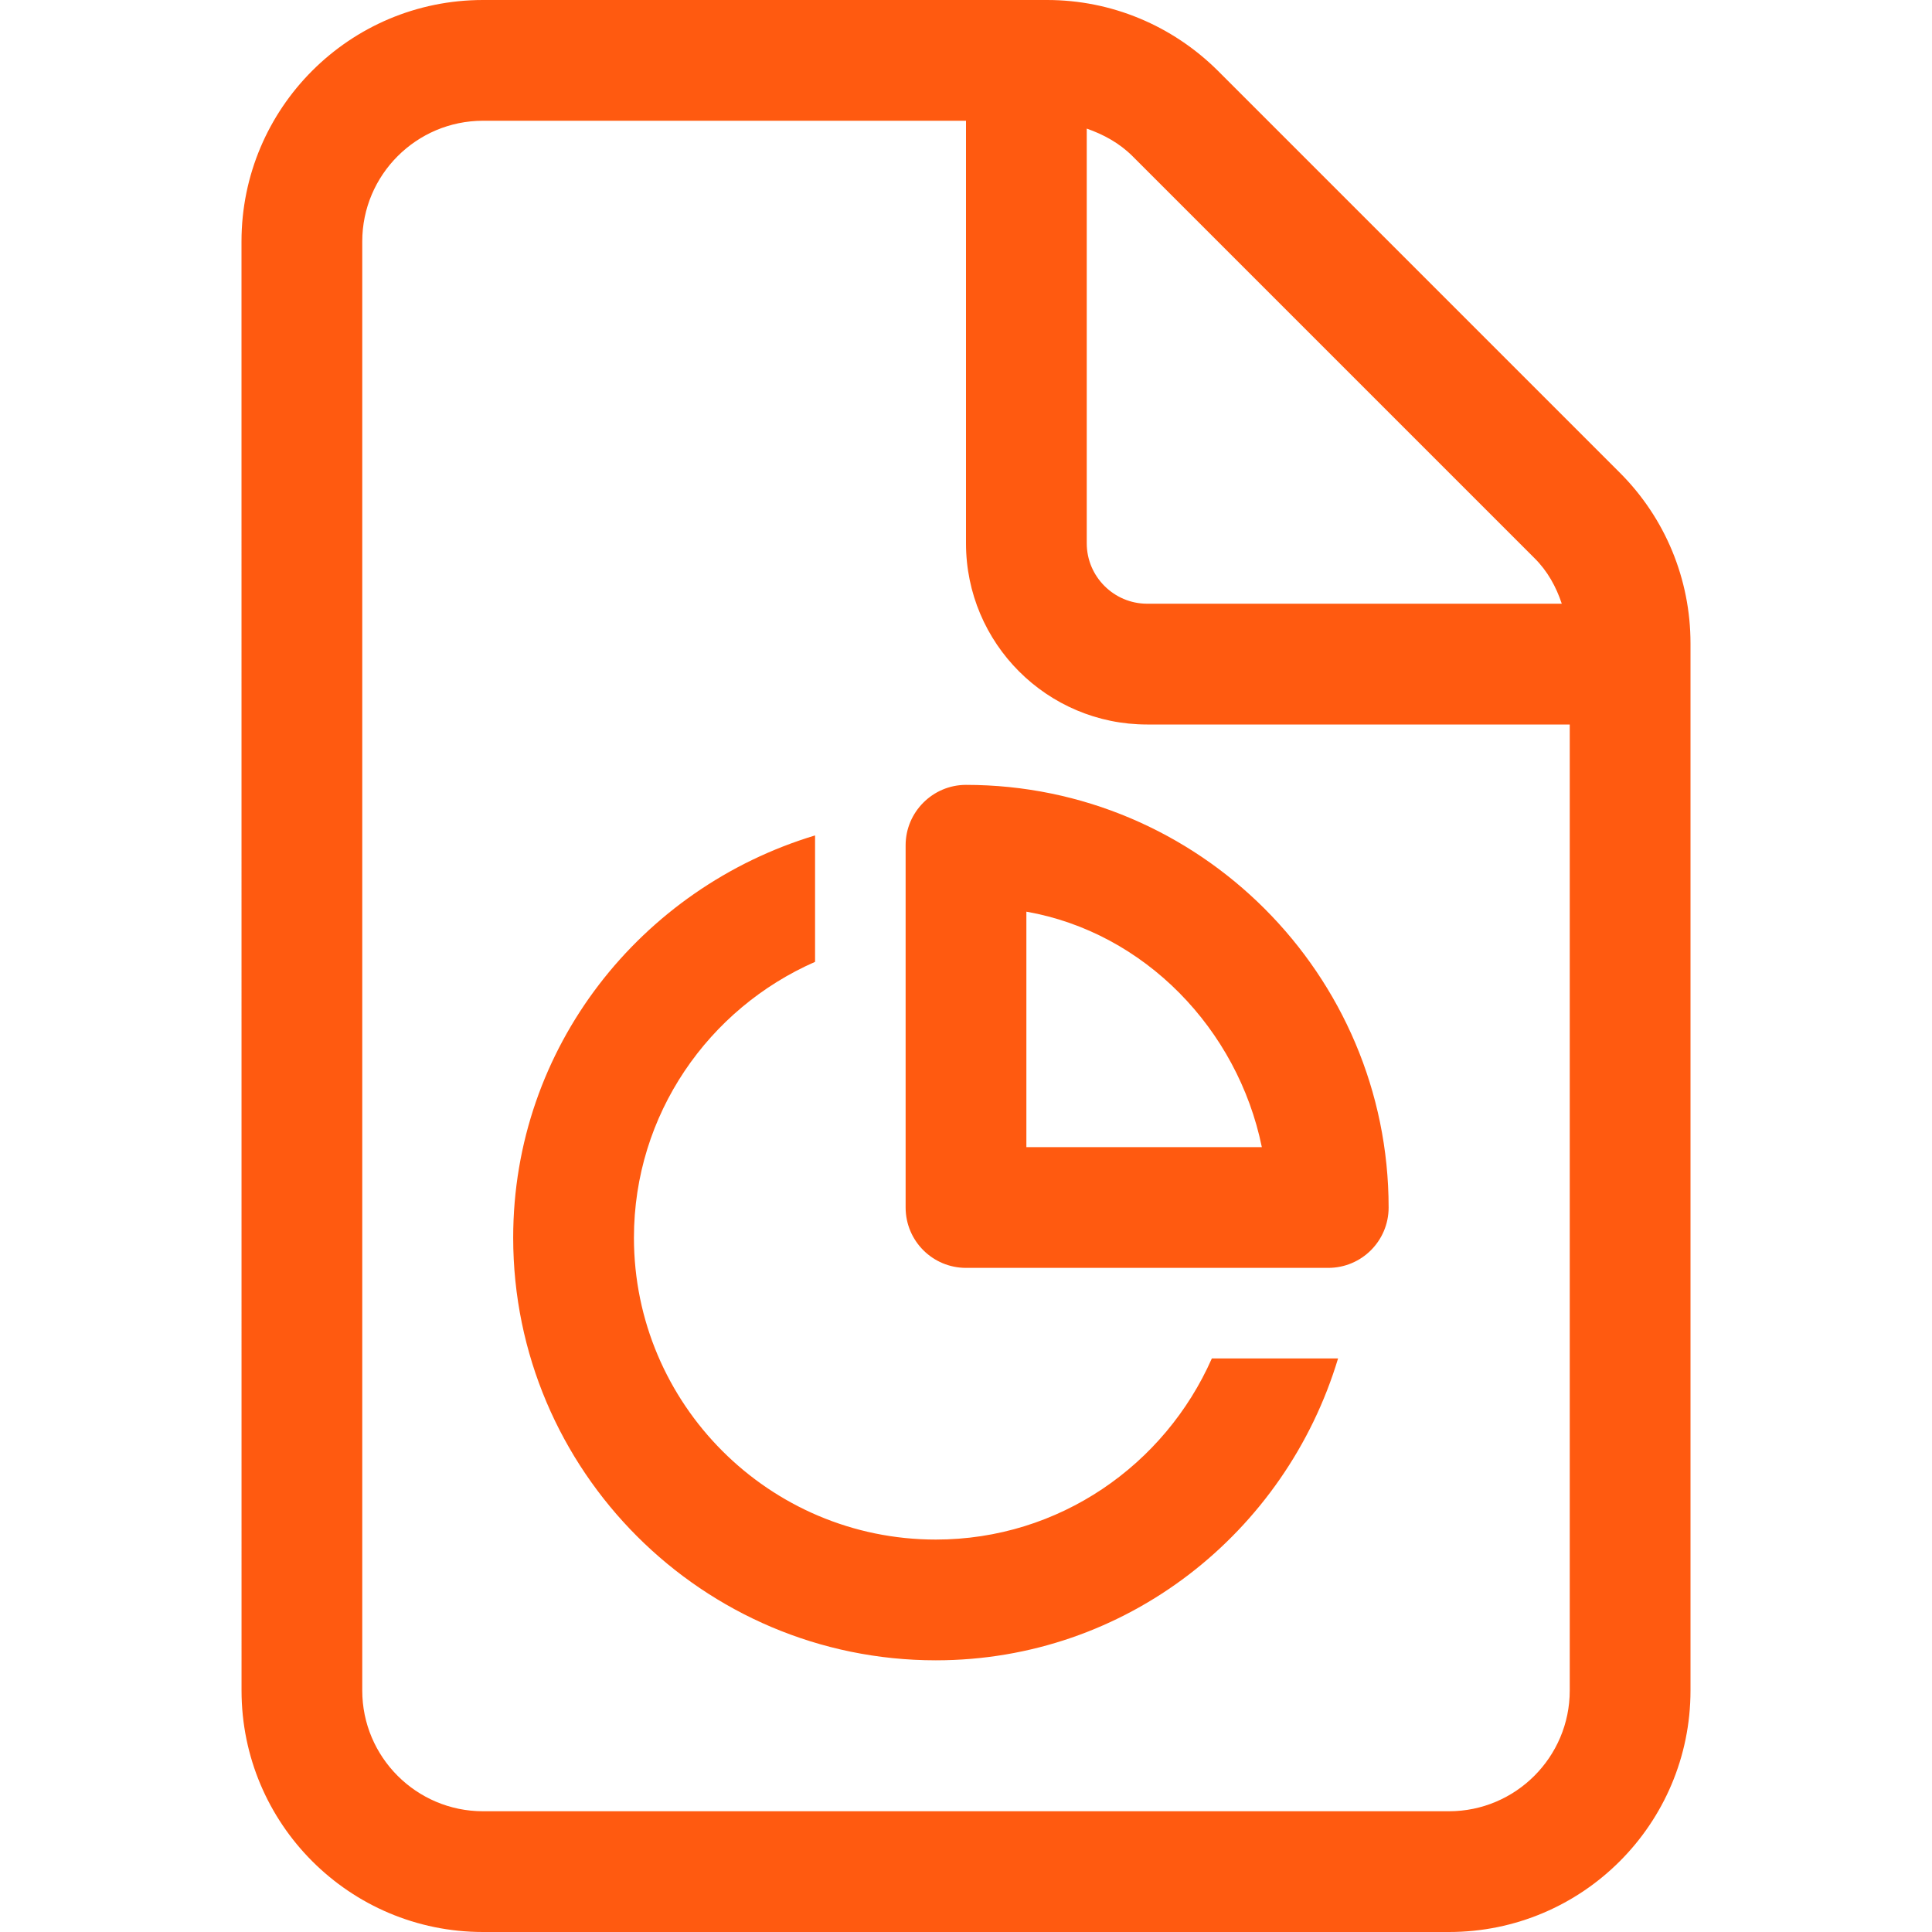 <svg width="48" height="48" viewBox="0 0 48 48" fill="none" xmlns="http://www.w3.org/2000/svg"><path d="M22.5 21v9c0 .829.671 1.5 1.5 1.5h9c.829 0 1.5-.671 1.5-1.5 0-5.789-4.711-10.5-10.5-10.5-.825 0-1.5.675-1.5 1.5zm3 1.65c2.934.516 5.25 2.916 5.85 5.85H25.5v-5.85zm-2.25 15.6c-4.137 0-7.5-3.364-7.5-7.5 0-3.066 1.857-5.694 4.5-6.853v-3.141c-4.322 1.303-7.5 5.259-7.5 9.994 0 5.789 4.711 10.5 10.5 10.5 4.737 0 8.693-3.177 9.994-7.5h-3.136c-1.167 2.644-3.792 4.5-6.858 4.5zm16.997-26.503l-9.984-9.984C29.128.632 27.609 0 26.016 0H12C8.686 0 6 2.686 6 6l.001 36c0 3.314 2.686 6 6 6H36c3.314 0 6-2.686 6-6V15.984c0-1.594-.628-3.112-1.753-4.237zM27 3.195c.42.147.812.361 1.136.684l9.984 9.984c.326.321.542.714.682 1.136H28.5c-.825 0-1.5-.675-1.5-1.5V3.195zM39 42c0 1.654-1.346 3-3 3H12c-1.654 0-3-1.346-3-3V6c0-1.654 1.346-3 3-3h12v10.5c0 2.484 2.016 4.5 4.5 4.5H39v24z" fill="#FF5A10"/></svg>